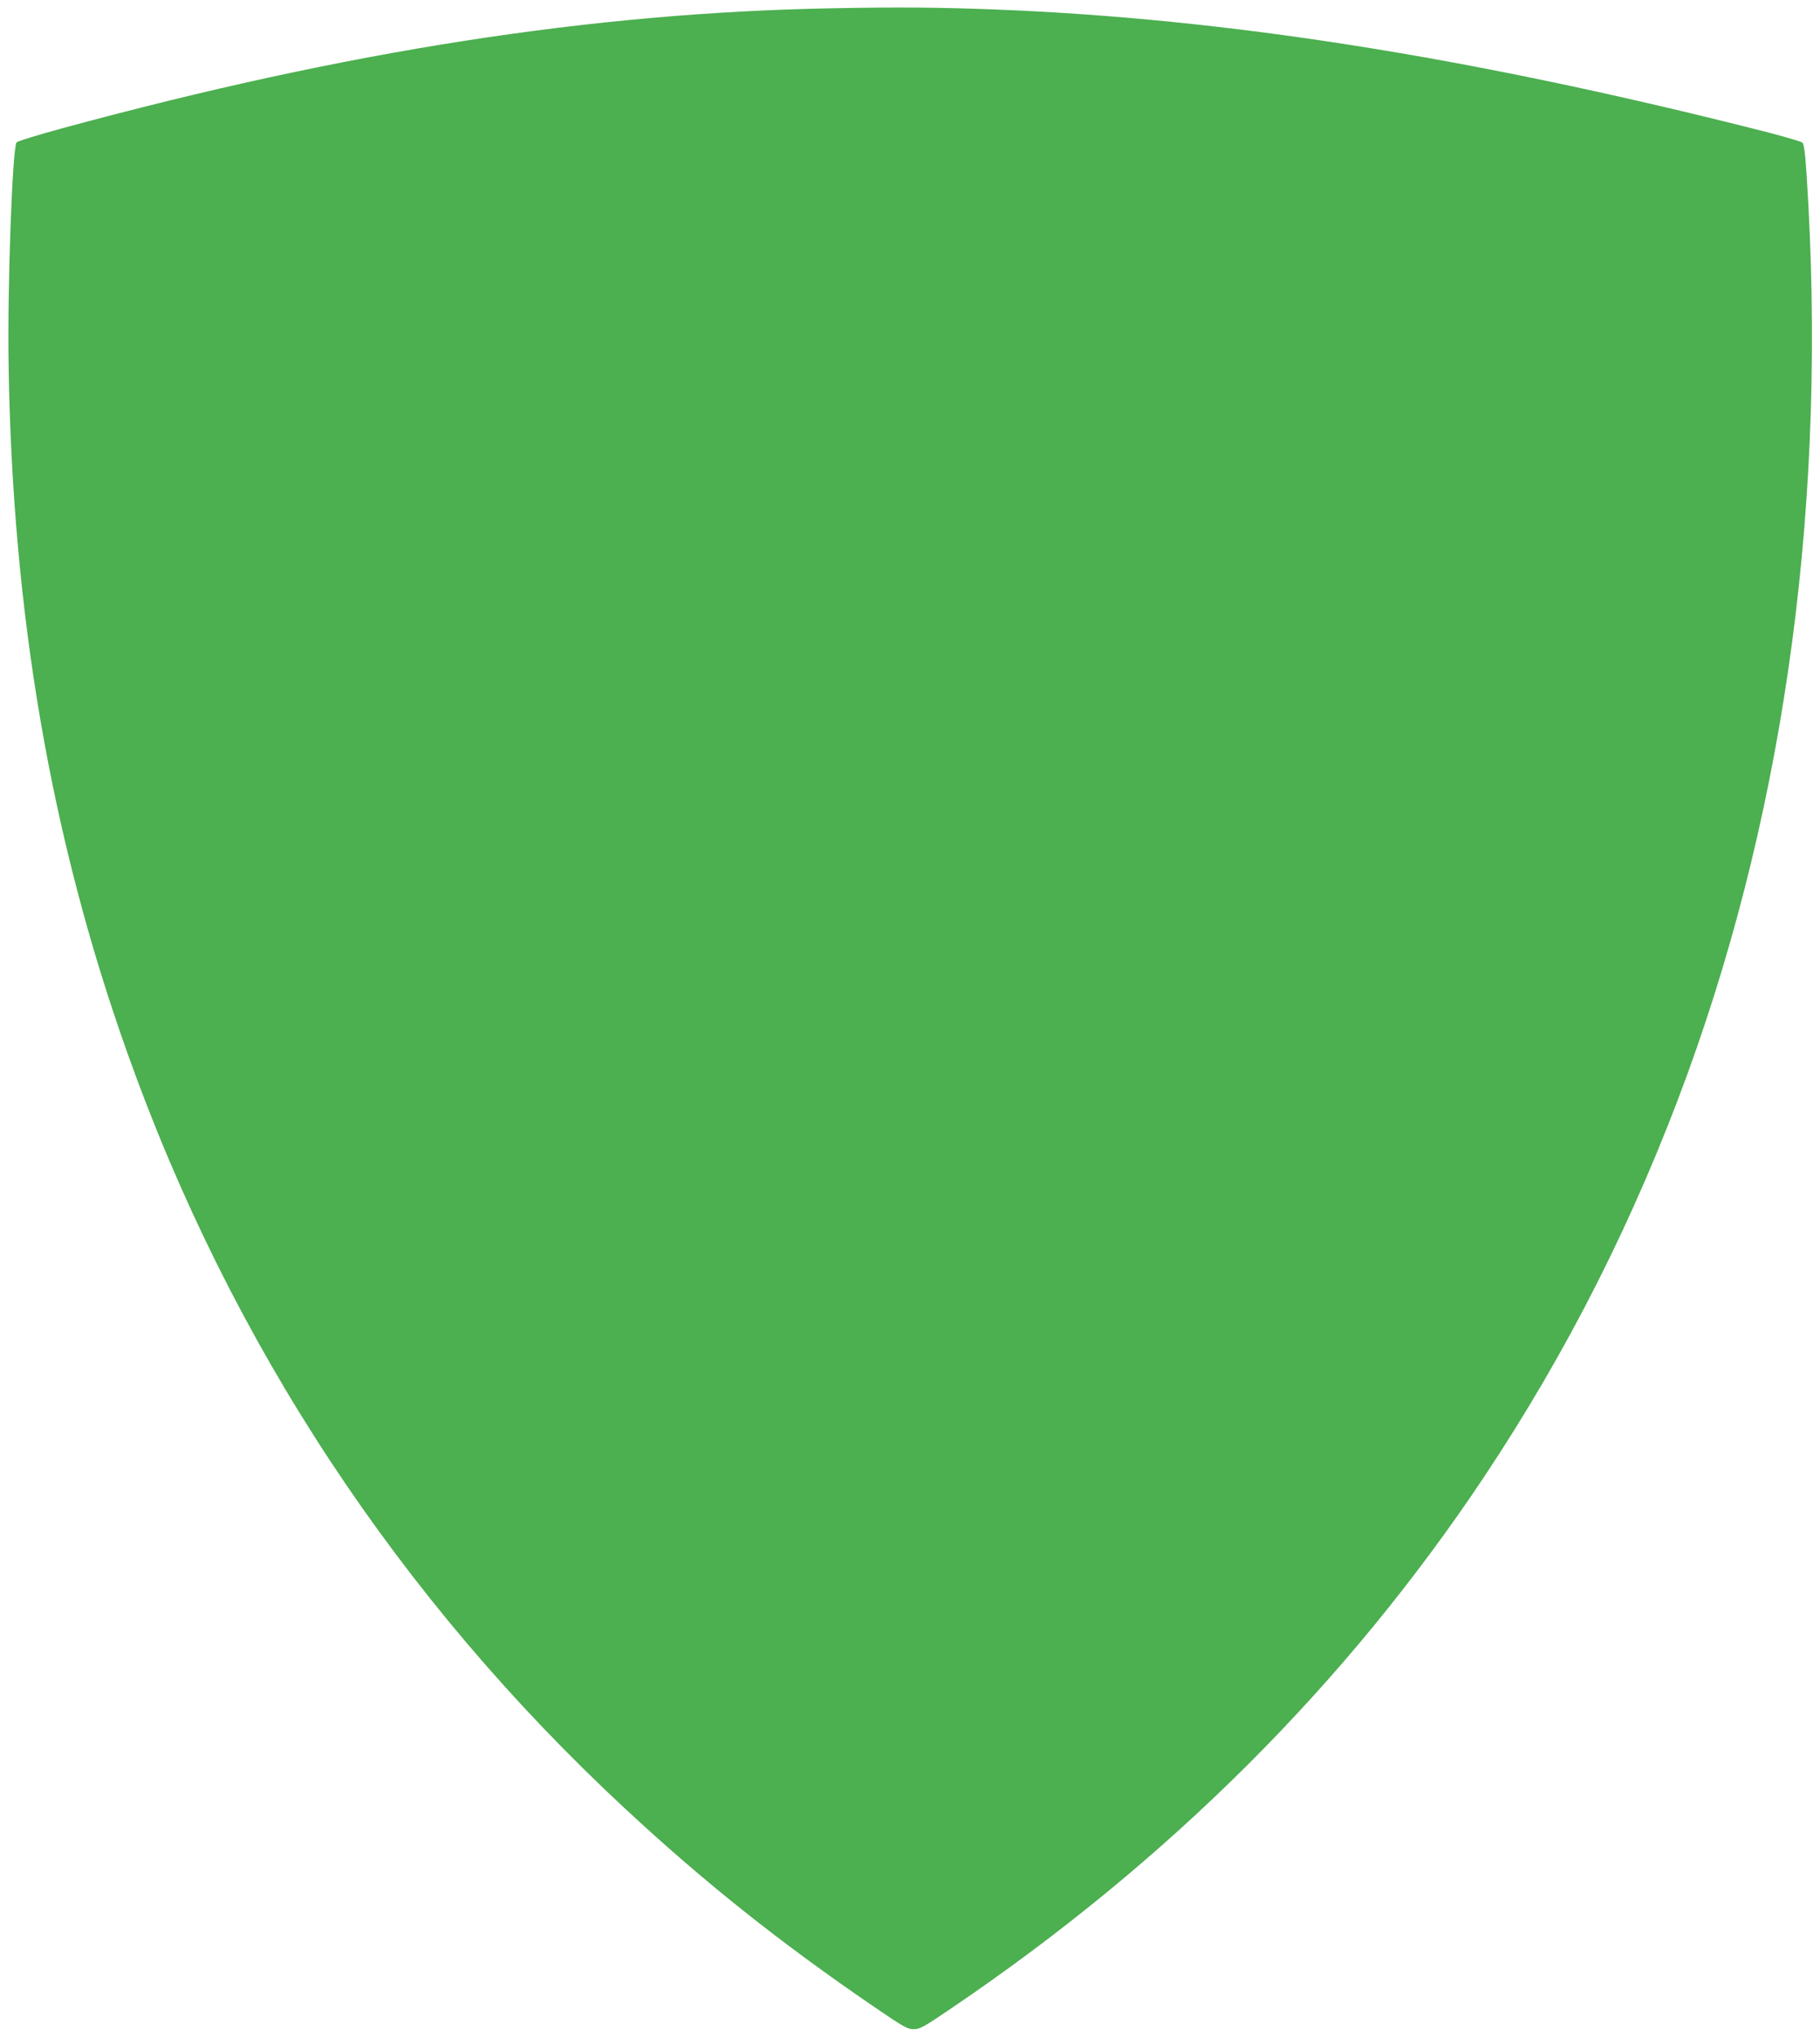 <?xml version="1.0" standalone="no"?>
<!DOCTYPE svg PUBLIC "-//W3C//DTD SVG 20010904//EN"
 "http://www.w3.org/TR/2001/REC-SVG-20010904/DTD/svg10.dtd">
<svg version="1.0" xmlns="http://www.w3.org/2000/svg"
 width="1144pt" height="1280pt" viewBox="0 0 1144 1280"
 preserveAspectRatio="xMidYMid meet">
<g transform="translate(0,1280) scale(0.1,-0.1)"
fill="#4caf50" stroke="none">
<path d="M5230 12748 c-1508 -28 -3044 -267 -4835 -753 -154 -42 -285 -82
-291 -90 -26 -35 -58 -906 -50 -1395 24 -1573 267 -2981 747 -4327 648 -1821
1705 -3425 3129 -4748 497 -462 975 -842 1562 -1243 189 -129 212 -142 251
-142 39 0 63 13 238 132 1363 923 2479 2036 3346 3336 527 791 950 1629 1281
2537 624 1716 879 3638 748 5643 -9 141 -16 196 -27 206 -8 8 -149 48 -314 89
-1796 452 -3309 690 -4750 747 -359 14 -619 16 -1035 8z"/>
</g>
</svg>
